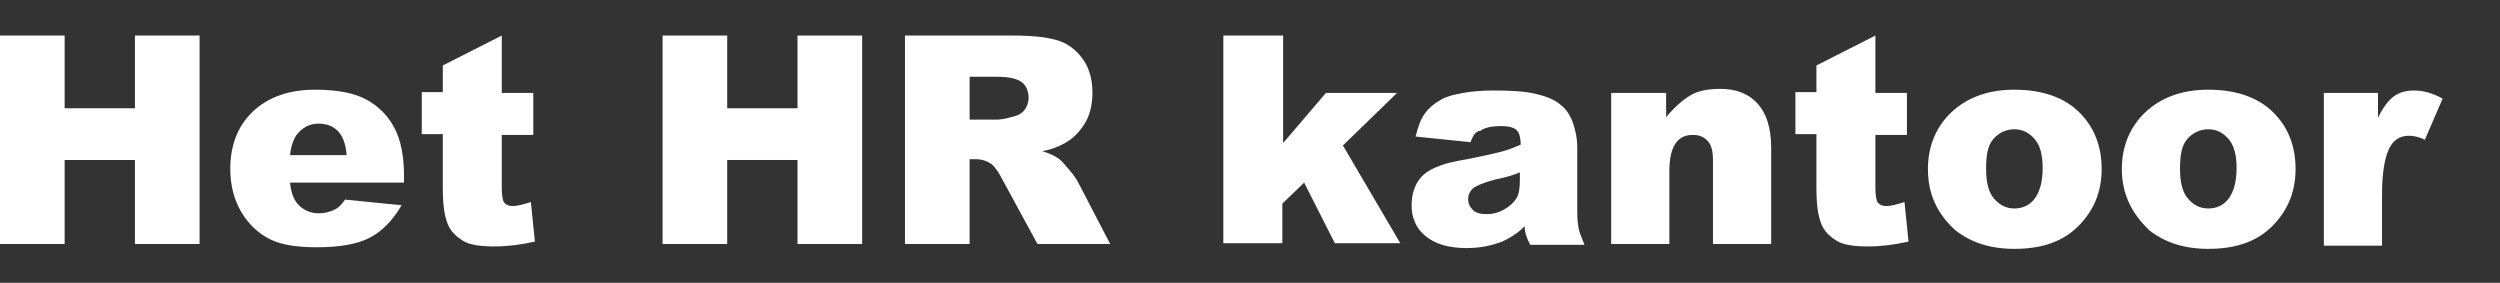 <?xml version="1.0" encoding="utf-8"?>
<!-- Generator: Adobe Illustrator 25.2.3, SVG Export Plug-In . SVG Version: 6.00 Build 0)  -->
<svg version="1.1" id="Layer_1" xmlns="http://www.w3.org/2000/svg" xmlns:xlink="http://www.w3.org/1999/xlink" x="0px" y="0px"
	 viewBox="0 0 309.4 35" style="enable-background:new 0 0 309.4 35;" xml:space="preserve">
<rect x="0" y="0" width="309.4" height="35" fill="#333333" stroke="none"/>
<style type="text/css">
	.st0{fill:#FFFFFF;}
</style>
<g>
	<path class="st0" d="M0,4.4h8v9h8.7v-9h8v25.8h-8V19.8H8v10.4H0V4.4z"/>
	<path class="st0" d="M50.2,22.6H35.9c0.1,1.1,0.4,2,0.9,2.6c0.7,0.8,1.6,1.2,2.7,1.2c0.7,0,1.4-0.2,2-0.5c0.4-0.2,0.8-0.6,1.2-1.2
		l7,0.7c-1.1,1.9-2.4,3.2-3.9,4s-3.7,1.2-6.6,1.2c-2.5,0-4.4-0.3-5.8-1s-2.6-1.8-3.5-3.3s-1.4-3.3-1.4-5.4c0-2.9,0.9-5.3,2.8-7.1
		s4.5-2.7,7.7-2.7c2.7,0,4.8,0.4,6.3,1.2s2.7,2,3.5,3.5s1.2,3.5,1.2,6V22.6z M42.9,19.2c-0.1-1.4-0.5-2.4-1.1-3s-1.4-0.9-2.4-0.9
		c-1.1,0-2,0.5-2.7,1.4c-0.4,0.6-0.7,1.4-0.8,2.5H42.9z"/>
	<path class="st0" d="M62.1,4.4v7.1h3.9v5.2h-3.9v6.6c0,0.8,0.1,1.3,0.2,1.6c0.2,0.4,0.6,0.6,1.2,0.6c0.5,0,1.3-0.2,2.2-0.5l0.5,4.9
		c-1.8,0.4-3.4,0.6-5,0.6c-1.8,0-3.1-0.2-3.9-0.7c-0.8-0.5-1.5-1.1-1.9-2.1s-0.6-2.4-0.6-4.5v-6.6h-2.6v-5.2h2.6V8.1L62.1,4.4z"/>
	<path class="st0" d="M82,4.4h8v9h8.7v-9h8v25.8h-8V19.8h-8.7v10.4h-8V4.4z"/>
	<path class="st0" d="M112,30.2V4.4h13.3c2.5,0,4.3,0.2,5.6,0.6s2.3,1.2,3.1,2.3s1.2,2.5,1.2,4.2c0,1.4-0.3,2.7-0.9,3.7
		s-1.4,1.9-2.5,2.5c-0.7,0.4-1.6,0.8-2.8,1c0.9,0.3,1.6,0.6,2.1,1c0.3,0.2,0.7,0.7,1.3,1.4c0.6,0.7,0.9,1.2,1.1,1.6l3.9,7.5h-9
		l-4.3-7.9c-0.5-1-1-1.7-1.4-2c-0.6-0.4-1.2-0.6-2-0.6H120v10.5H112z M120,14.8h3.4c0.4,0,1.1-0.1,2.1-0.4c0.5-0.1,1-0.4,1.3-0.8
		s0.5-0.9,0.5-1.5c0-0.8-0.3-1.5-0.8-1.9s-1.5-0.7-3-0.7H120V14.8z"/>
	<path class="st0" d="M151.5,4.4h7.3v13.3l5.3-6.2h8.8l-6.7,6.5l7.1,12.1h-8.1l-3.8-7.5l-2.7,2.6v4.9h-7.3V4.4z"/>
	<path class="st0" d="M182,17.6l-6.8-0.7c0.3-1.2,0.6-2.1,1.1-2.8s1.2-1.3,2.1-1.8c0.7-0.4,1.6-0.6,2.7-0.8s2.4-0.3,3.7-0.3
		c2.1,0,3.9,0.1,5.2,0.4s2.4,0.7,3.3,1.5c0.6,0.5,1.1,1.3,1.4,2.2s0.5,1.9,0.5,2.8v8.2c0,0.9,0.1,1.6,0.2,2.1s0.4,1.1,0.7,1.9h-6.7
		c-0.3-0.5-0.4-0.8-0.5-1.1s-0.2-0.6-0.2-1.2c-0.9,0.9-1.9,1.5-2.8,1.9c-1.3,0.5-2.7,0.8-4.4,0.8c-2.2,0-3.9-0.5-5.1-1.5
		s-1.7-2.3-1.7-3.8c0-1.4,0.4-2.6,1.2-3.5s2.4-1.6,4.6-2c2.7-0.5,4.4-0.9,5.2-1.1s1.6-0.5,2.5-0.9c0-0.9-0.2-1.5-0.5-1.8
		s-1-0.5-1.9-0.5c-1.2,0-2.1,0.2-2.6,0.6C182.7,16.2,182.3,16.7,182,17.6z M188.2,21.3c-1,0.4-2,0.7-3.1,0.9
		c-1.5,0.4-2.4,0.8-2.8,1.1c-0.4,0.4-0.6,0.8-0.6,1.3c0,0.6,0.2,1,0.6,1.4s1,0.5,1.7,0.5c0.8,0,1.5-0.2,2.2-0.6s1.2-0.9,1.5-1.4
		s0.4-1.3,0.4-2.2V21.3z"/>
	<path class="st0" d="M199.5,11.5h6.7v3c1-1.2,2-2.1,3-2.7s2.3-0.8,3.7-0.8c2,0,3.5,0.6,4.6,1.8s1.7,3,1.7,5.5v11.9H212V19.9
		c0-1.2-0.2-2-0.7-2.5s-1-0.7-1.8-0.7c-0.9,0-1.6,0.3-2.1,1s-0.8,1.8-0.8,3.5v9h-7.2V11.5z"/>
	<path class="st0" d="M232.1,4.4v7.1h3.9v5.2h-3.9v6.6c0,0.8,0.1,1.3,0.2,1.6c0.2,0.4,0.6,0.6,1.2,0.6c0.5,0,1.3-0.2,2.2-0.5
		l0.5,4.9c-1.8,0.4-3.4,0.6-5,0.6c-1.8,0-3.1-0.2-3.9-0.7c-0.8-0.5-1.5-1.1-1.9-2.1s-0.6-2.4-0.6-4.5v-6.6h-2.6v-5.2h2.6V8.1
		L232.1,4.4z"/>
	<path class="st0" d="M238.6,20.9c0-2.8,1-5.2,2.9-7s4.5-2.8,7.8-2.8c3.7,0,6.6,1.1,8.5,3.3c1.5,1.7,2.3,3.9,2.3,6.5
		c0,2.9-1,5.2-2.9,7.1s-4.5,2.8-7.9,2.8c-3,0-5.4-0.8-7.3-2.3C239.7,26.4,238.6,24,238.6,20.9z M245.8,20.9c0,1.7,0.3,2.9,1,3.7
		s1.5,1.2,2.5,1.2c1,0,1.9-0.4,2.5-1.2s1-2,1-3.8c0-1.6-0.3-2.8-1-3.6s-1.5-1.2-2.5-1.2c-1,0-1.9,0.4-2.6,1.2S245.8,19.2,245.8,20.9
		z"/>
	<path class="st0" d="M262.6,20.9c0-2.8,1-5.2,2.9-7s4.5-2.8,7.8-2.8c3.7,0,6.6,1.1,8.5,3.3c1.5,1.7,2.3,3.9,2.3,6.5
		c0,2.9-1,5.2-2.9,7.1s-4.5,2.8-7.9,2.8c-3,0-5.4-0.8-7.3-2.3C263.8,26.4,262.6,24,262.6,20.9z M269.8,20.9c0,1.7,0.3,2.9,1,3.7
		s1.5,1.2,2.5,1.2c1,0,1.9-0.4,2.5-1.2s1-2,1-3.8c0-1.6-0.3-2.8-1-3.6s-1.5-1.2-2.5-1.2c-1,0-1.9,0.4-2.6,1.2S269.8,19.2,269.8,20.9
		z"/>
	<path class="st0" d="M287.6,11.5h6.7v3.1c0.6-1.3,1.3-2.2,2-2.7s1.5-0.7,2.5-0.7c1.1,0,2.2,0.3,3.5,1l-2.2,5.1
		c-0.8-0.4-1.5-0.5-2-0.5c-0.9,0-1.7,0.4-2.2,1.2c-0.7,1.1-1.1,3.1-1.1,6.1v6.3h-7.2V11.5z"/>
</g>
</svg>

